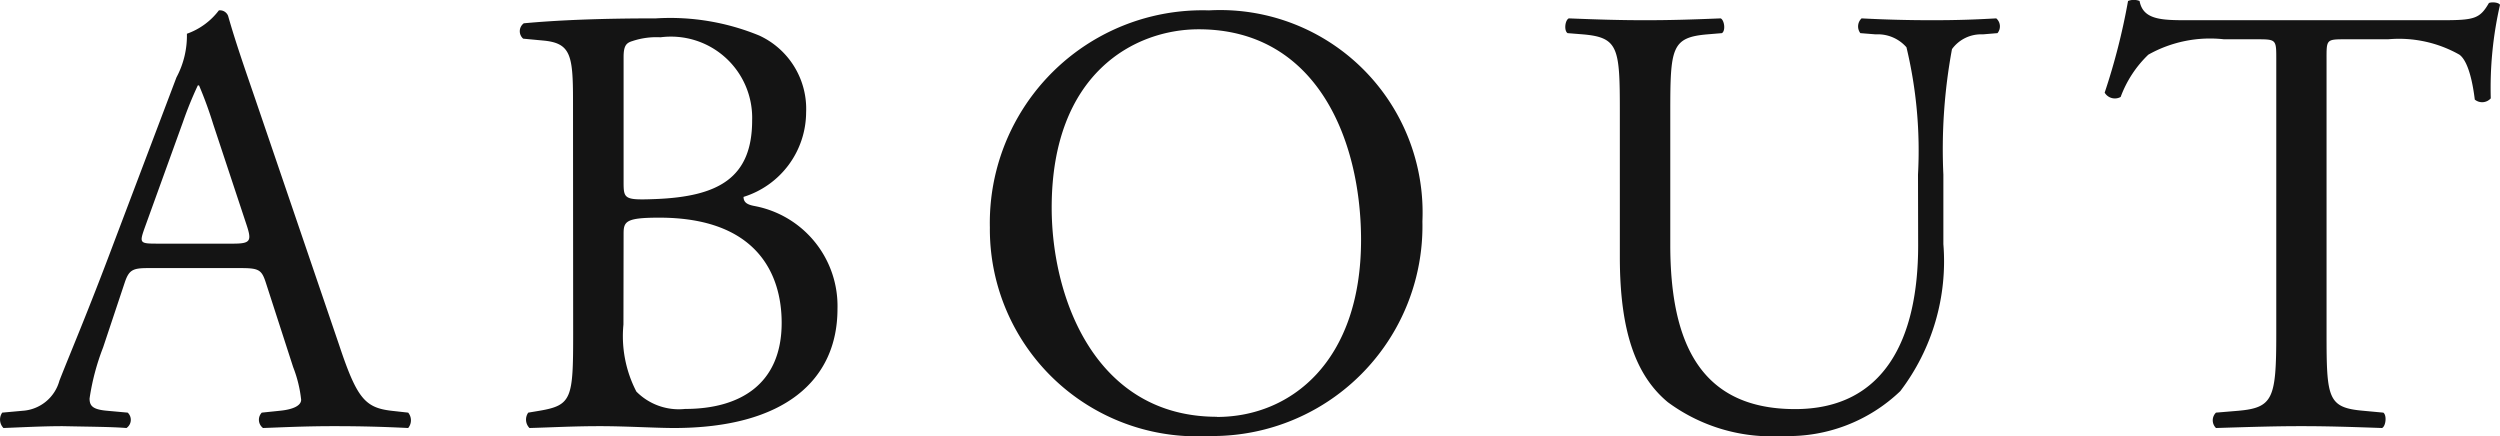<svg xmlns="http://www.w3.org/2000/svg" width="65.034" height="11.342" viewBox="0 0 65.034 11.342">
  <path id="パス_11947" data-name="パス 11947" d="M7.216-1.536a3.279,3.279,0,0,1,.208.848c0,.16-.224.256-.56.288L6.4-.352a.268.268,0,0,0,.032.4C6.9.032,7.5,0,8.272,0c.72,0,1.28.016,1.936.048a.314.314,0,0,0,0-.4L9.776-.4c-.688-.08-.9-.32-1.36-1.7L6.224-8.528c-.24-.7-.5-1.44-.7-2.144a.227.227,0,0,0-.24-.144,1.794,1.794,0,0,1-.832.608,2.3,2.3,0,0,1-.272,1.136L2.544-4.752C1.872-2.96,1.424-1.92,1.136-1.184A1.064,1.064,0,0,1,.176-.4l-.528.048a.315.315,0,0,0,.032.4C.112.032.688,0,1.216,0,1.968.016,2.464.016,2.88.048a.257.257,0,0,0,.032-.4L2.384-.4C2-.432,1.92-.528,1.92-.72a6.117,6.117,0,0,1,.352-1.328l.56-1.68c.112-.336.208-.384.608-.384H5.856c.48,0,.544.048.656.4ZM4.352-7.92a9.752,9.752,0,0,1,.384-.944h.032a10.541,10.541,0,0,1,.368,1.008L6-5.248c.144.432.112.5-.352.5H3.68c-.448,0-.464-.016-.336-.384ZM14.5-2.4c0,1.68-.032,1.856-.88,2l-.288.048a.311.311,0,0,0,.032.4C13.952.032,14.5,0,15.2,0c.672,0,1.456.048,1.92.048,2.88,0,4.256-1.248,4.256-3.1a2.647,2.647,0,0,0-2.144-2.672c-.176-.032-.3-.08-.3-.24A2.314,2.314,0,0,0,20.56-8.16a2.1,2.1,0,0,0-1.216-2,6.087,6.087,0,0,0-2.688-.448c-1.488,0-2.576.048-3.44.128a.256.256,0,0,0-.016.4l.512.048c.72.064.784.368.784,1.552Zm1.312-2.608c0-.32.064-.416.928-.416,2.544,0,3.184,1.472,3.184,2.736,0,1.6-1.088,2.24-2.512,2.24A1.553,1.553,0,0,1,16.144-.9a3.135,3.135,0,0,1-.336-1.744Zm0-4.592c0-.288.064-.368.224-.416a1.969,1.969,0,0,1,.736-.1,2.113,2.113,0,0,1,2.384,2.16c0,1.5-.88,1.984-2.512,2.048-.816.032-.832,0-.832-.448ZM31.04.256a5.463,5.463,0,0,0,5.552-5.584,5.266,5.266,0,0,0-5.552-5.488,5.531,5.531,0,0,0-5.7,5.648A5.388,5.388,0,0,0,31.04.256Zm.208-.5c-3.152,0-4.3-3.072-4.3-5.44,0-3.5,2.16-4.64,3.824-4.64,3.056,0,4.224,2.848,4.224,5.488C34.992-1.68,33.168-.24,31.248-.24ZM49.488-4.7c0,2.432-.88,4.256-3.2,4.256-2.448,0-3.248-1.7-3.248-4.272V-8.176c0-1.664.032-1.936.96-2.016l.384-.032c.1-.064.064-.336-.032-.384-.784.032-1.312.048-1.968.048-.64,0-1.184-.016-1.984-.048-.1.048-.128.32-.032.384l.4.032c.928.08.96.352.96,2.016V-4.4c0,1.9.4,3.072,1.248,3.776a4.546,4.546,0,0,0,2.992.88A4.214,4.214,0,0,0,49.024-.912a5.573,5.573,0,0,0,1.12-3.824V-6.544a14.3,14.3,0,0,1,.224-3.264.936.936,0,0,1,.8-.384l.384-.032a.276.276,0,0,0-.032-.384c-.576.032-1.008.048-1.68.048-.624,0-1.216-.016-1.824-.048a.289.289,0,0,0-.032.384l.4.032a.99.99,0,0,1,.8.336,11.53,11.53,0,0,1,.3,3.312ZM60.112-9.52c0-.528-.016-.544.464-.544h1.136a3.191,3.191,0,0,1,1.856.4c.24.176.352.768.4,1.168a.3.3,0,0,0,.416-.032,9.684,9.684,0,0,1,.24-2.432c-.032-.064-.208-.08-.288-.048-.24.416-.384.448-1.248.448h-6.48c-.736,0-1.264.016-1.36-.5a.4.4,0,0,0-.3,0,16.85,16.85,0,0,1-.608,2.384.309.309,0,0,0,.416.112,2.922,2.922,0,0,1,.72-1.1,3.276,3.276,0,0,1,1.968-.4h.88c.48,0,.48.016.48.512V-2.4c0,1.68-.08,1.92-.992,2l-.576.048a.279.279,0,0,0,0,.4C58.256.016,58.816,0,59.456,0s1.184.016,2.1.048c.1-.048.128-.336.032-.4L61.072-.4c-.928-.08-.96-.32-.96-2Z" transform="translate(0.41 11.086)" fill="#141414"/>
</svg>
